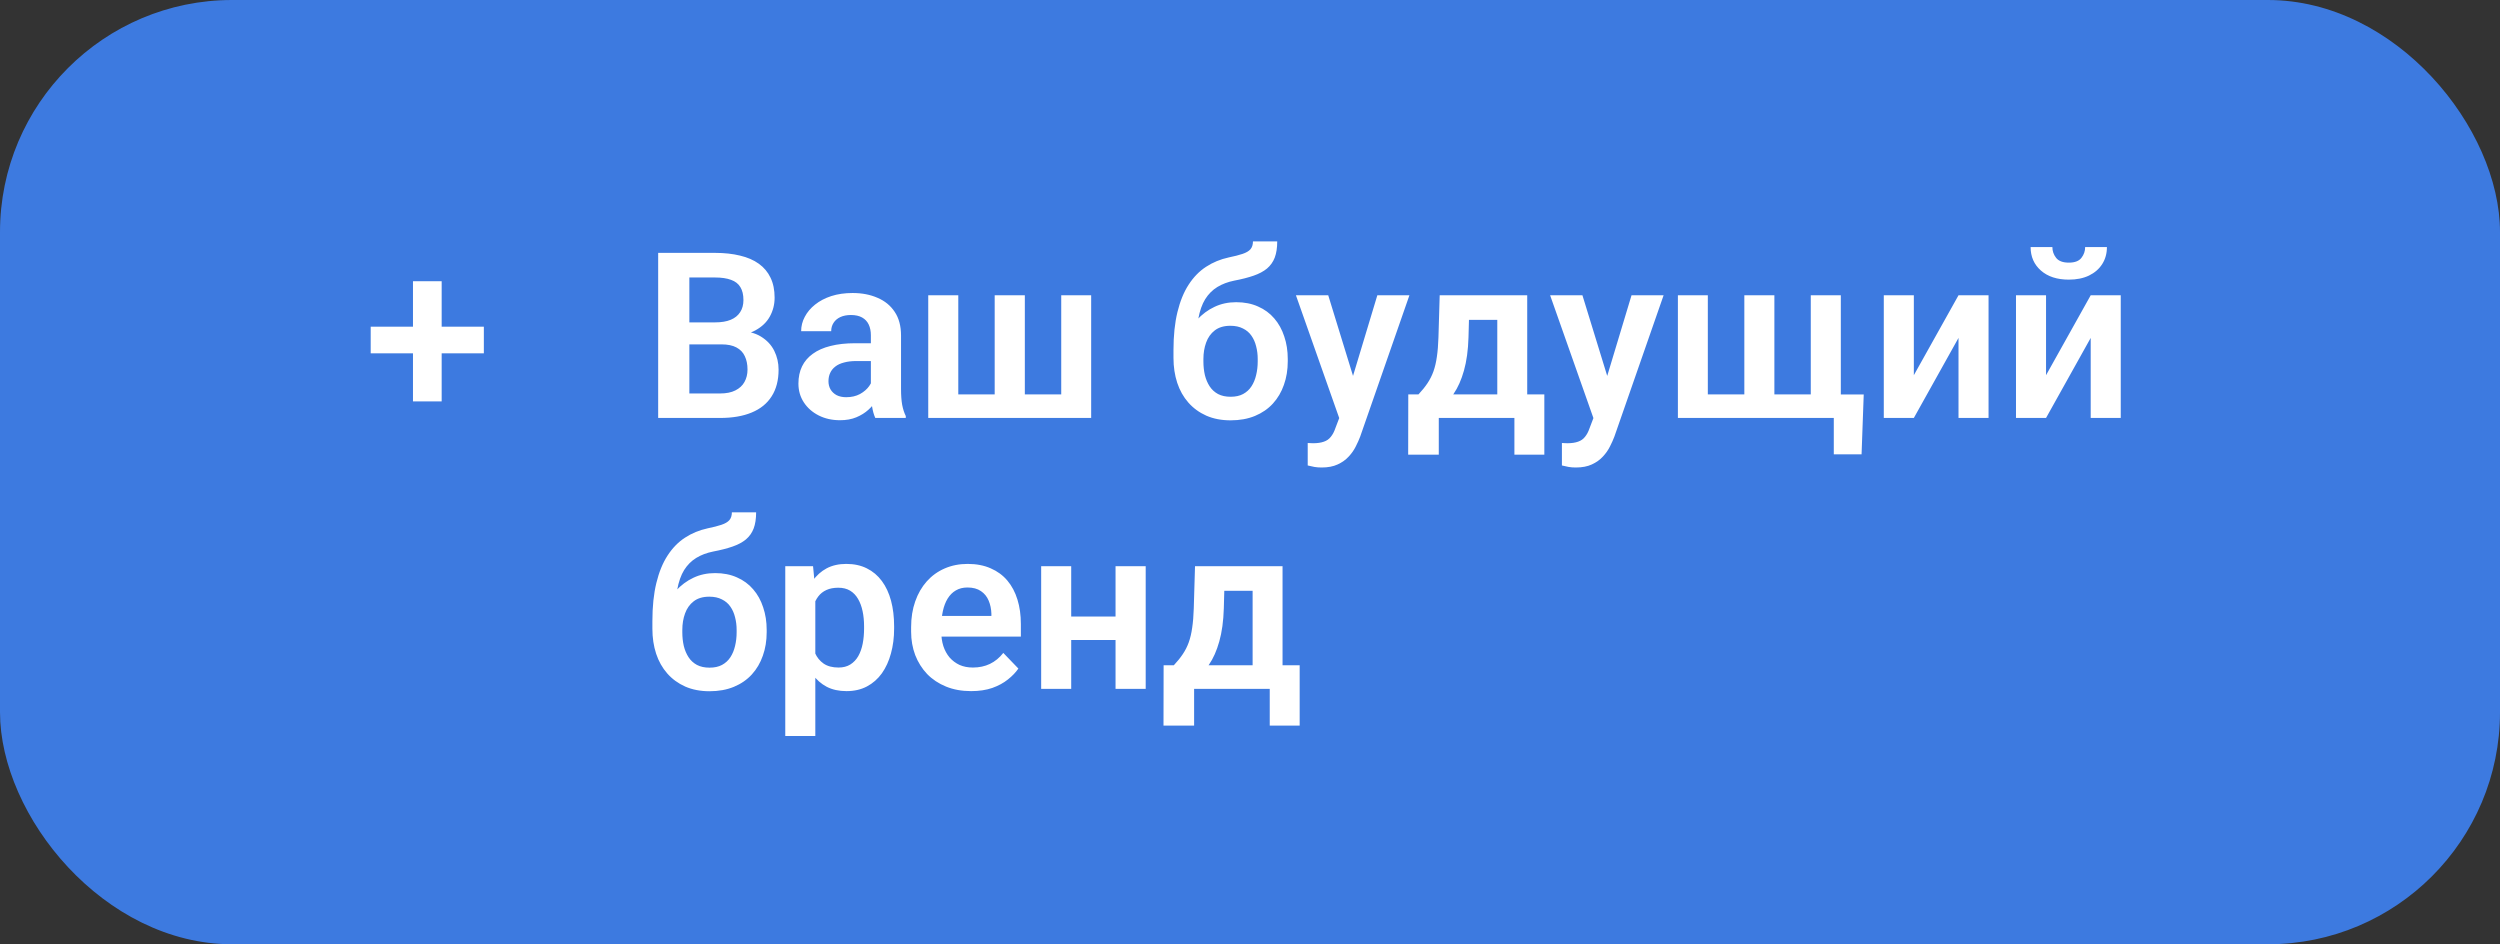 <?xml version="1.0" encoding="UTF-8"?> <svg xmlns="http://www.w3.org/2000/svg" width="323" height="122" viewBox="0 0 323 122" fill="none"><rect x="0" y="0" width="323" height="122" fill="#333333" stroke="none"/> <rect width="323" height="122" rx="30" fill="#3D7AE0"></rect> <path d="M62.513 42.208V45.65H47.894V42.208H62.513ZM57.063 36.334V51.861H53.357V36.334H57.063Z" fill="white"></path> <path d="M93.21 44.493H87.761L87.731 41.651H92.404C93.205 41.651 93.874 41.539 94.411 41.315C94.948 41.09 95.353 40.763 95.627 40.333C95.91 39.903 96.052 39.381 96.052 38.766C96.052 38.082 95.92 37.525 95.656 37.096C95.402 36.666 95.002 36.353 94.455 36.158C93.908 35.953 93.215 35.851 92.375 35.851H89.064V54H85.036V32.672H92.375C93.586 32.672 94.665 32.789 95.612 33.023C96.569 33.248 97.38 33.6 98.044 34.078C98.708 34.557 99.211 35.157 99.553 35.88C99.904 36.602 100.08 37.462 100.08 38.458C100.08 39.337 99.875 40.148 99.465 40.89C99.064 41.622 98.444 42.218 97.605 42.677C96.774 43.136 95.72 43.399 94.44 43.468L93.21 44.493ZM93.034 54H86.574L88.259 50.836H93.034C93.835 50.836 94.494 50.704 95.012 50.44C95.539 50.177 95.93 49.815 96.184 49.356C96.447 48.888 96.579 48.351 96.579 47.745C96.579 47.081 96.462 46.505 96.228 46.017C96.003 45.528 95.642 45.152 95.144 44.889C94.655 44.625 94.011 44.493 93.21 44.493H89.02L89.05 41.651H94.382L95.305 42.75C96.535 42.76 97.536 43.004 98.308 43.482C99.089 43.961 99.665 44.576 100.036 45.328C100.407 46.08 100.593 46.891 100.593 47.76C100.593 49.127 100.295 50.274 99.699 51.202C99.113 52.13 98.254 52.828 97.121 53.297C95.998 53.766 94.636 54 93.034 54ZM112.517 50.631V43.321C112.517 42.784 112.424 42.32 112.238 41.93C112.053 41.539 111.77 41.236 111.389 41.022C111.008 40.807 110.524 40.699 109.938 40.699C109.421 40.699 108.967 40.787 108.576 40.963C108.195 41.139 107.902 41.388 107.697 41.71C107.492 42.023 107.39 42.384 107.39 42.794H103.508C103.508 42.14 103.664 41.52 103.977 40.934C104.289 40.338 104.733 39.81 105.31 39.352C105.896 38.883 106.594 38.517 107.404 38.253C108.225 37.989 109.143 37.857 110.158 37.857C111.359 37.857 112.429 38.062 113.366 38.473C114.313 38.873 115.056 39.478 115.593 40.289C116.14 41.1 116.413 42.12 116.413 43.351V50.265C116.413 51.056 116.462 51.734 116.56 52.301C116.667 52.857 116.823 53.341 117.028 53.751V54H113.088C112.902 53.6 112.761 53.092 112.663 52.477C112.565 51.852 112.517 51.236 112.517 50.631ZM113.059 44.347L113.088 46.647H110.642C110.036 46.647 109.504 46.71 109.045 46.837C108.586 46.954 108.21 47.13 107.917 47.364C107.624 47.589 107.404 47.862 107.258 48.185C107.111 48.497 107.038 48.853 107.038 49.254C107.038 49.645 107.126 49.996 107.302 50.309C107.487 50.621 107.751 50.87 108.093 51.056C108.444 51.231 108.854 51.319 109.323 51.319C110.007 51.319 110.603 51.183 111.11 50.909C111.618 50.626 112.014 50.284 112.297 49.884C112.58 49.483 112.731 49.102 112.751 48.741L113.864 50.411C113.728 50.812 113.522 51.236 113.249 51.685C112.976 52.135 112.624 52.555 112.194 52.945C111.765 53.336 111.247 53.658 110.642 53.912C110.036 54.166 109.333 54.293 108.532 54.293C107.507 54.293 106.589 54.088 105.778 53.678C104.968 53.268 104.328 52.706 103.859 51.993C103.391 51.28 103.156 50.47 103.156 49.562C103.156 48.722 103.312 47.98 103.625 47.335C103.938 46.69 104.401 46.148 105.017 45.709C105.632 45.26 106.394 44.923 107.302 44.698C108.22 44.464 109.27 44.347 110.451 44.347H113.059ZM119.929 38.15H123.811V50.953H128.513V38.15H132.409V50.953H137.111V38.15H140.979V54H119.929V38.15ZM161.882 31.192H165.017C165.017 32.023 164.909 32.721 164.694 33.287C164.479 33.844 164.147 34.312 163.698 34.693C163.249 35.065 162.673 35.372 161.97 35.616C161.267 35.86 160.427 36.075 159.45 36.261C158.63 36.427 157.907 36.7 157.282 37.081C156.657 37.462 156.135 37.984 155.715 38.648C155.305 39.312 155.007 40.157 154.821 41.183C154.636 42.208 154.577 43.443 154.646 44.889V45.738L151.613 46.09V45.24C151.613 43.355 151.784 41.715 152.126 40.318C152.468 38.912 152.951 37.73 153.576 36.773C154.201 35.807 154.948 35.04 155.817 34.474C156.696 33.898 157.678 33.492 158.762 33.258C159.484 33.111 160.075 32.96 160.534 32.804C161.003 32.648 161.345 32.447 161.56 32.203C161.774 31.949 161.882 31.612 161.882 31.192ZM159.714 39.044C160.778 39.044 161.721 39.23 162.541 39.601C163.371 39.962 164.069 40.475 164.636 41.139C165.202 41.793 165.632 42.569 165.925 43.468C166.228 44.356 166.379 45.328 166.379 46.383V46.69C166.379 47.784 166.213 48.795 165.881 49.723C165.559 50.65 165.085 51.456 164.46 52.14C163.835 52.823 163.063 53.355 162.146 53.736C161.228 54.117 160.178 54.308 158.996 54.308C157.824 54.308 156.779 54.107 155.861 53.707C154.943 53.297 154.167 52.73 153.532 52.008C152.897 51.285 152.419 50.435 152.097 49.459C151.774 48.473 151.613 47.398 151.613 46.236V45.929C151.604 45.733 151.667 45.548 151.804 45.372C151.94 45.196 152.102 45.001 152.287 44.786C152.482 44.571 152.658 44.312 152.814 44.01C153.352 42.975 153.957 42.086 154.631 41.344C155.314 40.602 156.076 40.035 156.916 39.645C157.756 39.244 158.688 39.044 159.714 39.044ZM158.967 42.091C158.137 42.091 157.463 42.291 156.945 42.691C156.438 43.082 156.066 43.605 155.832 44.259C155.598 44.903 155.48 45.611 155.48 46.383V46.69C155.48 47.315 155.544 47.906 155.671 48.463C155.808 49.01 156.013 49.493 156.286 49.913C156.56 50.333 156.921 50.665 157.37 50.909C157.819 51.144 158.361 51.261 158.996 51.261C159.631 51.261 160.168 51.144 160.607 50.909C161.057 50.665 161.418 50.333 161.691 49.913C161.965 49.493 162.165 49.01 162.292 48.463C162.429 47.906 162.497 47.315 162.497 46.69V46.383C162.497 45.807 162.429 45.26 162.292 44.742C162.165 44.225 161.965 43.77 161.691 43.38C161.418 42.98 161.052 42.667 160.593 42.442C160.144 42.208 159.602 42.091 158.967 42.091ZM173.703 52.242L177.951 38.15H182.097L175.739 56.402C175.593 56.793 175.402 57.218 175.168 57.677C174.943 58.136 174.641 58.57 174.26 58.98C173.879 59.4 173.4 59.742 172.824 60.006C172.258 60.27 171.569 60.401 170.759 60.401C170.407 60.401 170.095 60.377 169.821 60.328C169.548 60.279 169.26 60.216 168.957 60.138V57.237C169.055 57.247 169.167 57.252 169.294 57.252C169.431 57.262 169.548 57.267 169.646 57.267C170.212 57.267 170.681 57.198 171.052 57.062C171.423 56.935 171.721 56.725 171.945 56.432C172.18 56.148 172.375 55.777 172.531 55.318L173.703 52.242ZM171.608 38.15L175.197 49.825L175.827 53.912L173.161 54.395L167.434 38.15H171.608ZM186.008 38.15H189.875L189.729 43.6C189.68 45.25 189.484 46.676 189.143 47.877C188.811 49.068 188.366 50.069 187.81 50.88C187.263 51.69 186.638 52.345 185.935 52.843C185.241 53.341 184.514 53.727 183.752 54H182.829L182.814 50.982L183.269 50.953C183.728 50.465 184.113 49.986 184.426 49.518C184.748 49.039 185.007 48.526 185.202 47.98C185.397 47.433 185.544 46.808 185.642 46.105C185.749 45.392 185.817 44.557 185.847 43.6L186.008 38.15ZM187.048 38.15H197.316V54H193.449V41.329H187.048V38.15ZM181.95 50.953H199.528V58.746H195.661V54H185.891V58.746H181.936L181.95 50.953ZM206.545 52.242L210.793 38.15H214.938L208.581 56.402C208.435 56.793 208.244 57.218 208.01 57.677C207.785 58.136 207.482 58.57 207.102 58.98C206.721 59.4 206.242 59.742 205.666 60.006C205.1 60.27 204.411 60.401 203.601 60.401C203.249 60.401 202.937 60.377 202.663 60.328C202.39 60.279 202.102 60.216 201.799 60.138V57.237C201.896 57.247 202.009 57.252 202.136 57.252C202.272 57.262 202.39 57.267 202.487 57.267C203.054 57.267 203.522 57.198 203.894 57.062C204.265 56.935 204.562 56.725 204.787 56.432C205.021 56.148 205.217 55.777 205.373 55.318L206.545 52.242ZM204.45 38.15L208.039 49.825L208.669 53.912L206.003 54.395L200.275 38.15H204.45ZM240.793 50.968L240.515 58.702H236.926V54H235.08V50.968H240.793ZM216.784 38.15H220.651V50.953H225.368V38.15H229.25V50.953H233.952V38.15H237.834V54H216.784V38.15ZM247.268 48.477L253.039 38.15H256.921V54H253.039V43.658L247.268 54H243.386V38.15H247.268V48.477ZM264.348 48.477L270.119 38.15H274.001V54H270.119V43.658L264.348 54H260.466V38.15H264.348V48.477ZM269.401 31.925H272.214C272.214 32.745 272.014 33.473 271.613 34.107C271.213 34.742 270.642 35.24 269.899 35.602C269.167 35.953 268.298 36.129 267.292 36.129C265.778 36.129 264.577 35.738 263.688 34.957C262.8 34.176 262.355 33.165 262.355 31.925H265.168C265.168 32.442 265.329 32.906 265.651 33.316C265.974 33.727 266.521 33.932 267.292 33.932C268.063 33.932 268.605 33.727 268.918 33.316C269.24 32.906 269.401 32.442 269.401 31.925ZM94.558 66.192H97.692C97.692 67.022 97.585 67.721 97.37 68.287C97.155 68.844 96.823 69.312 96.374 69.693C95.925 70.064 95.349 70.372 94.645 70.616C93.942 70.86 93.103 71.075 92.126 71.261C91.306 71.427 90.583 71.7 89.958 72.081C89.333 72.462 88.811 72.984 88.391 73.648C87.981 74.312 87.683 75.157 87.497 76.183C87.311 77.208 87.253 78.443 87.321 79.889V80.738L84.289 81.09V80.24C84.289 78.356 84.46 76.715 84.802 75.318C85.144 73.912 85.627 72.731 86.252 71.773C86.877 70.807 87.624 70.04 88.493 69.474C89.372 68.897 90.353 68.492 91.438 68.258C92.16 68.111 92.751 67.96 93.21 67.804C93.679 67.647 94.02 67.447 94.235 67.203C94.45 66.949 94.558 66.612 94.558 66.192ZM92.39 74.044C93.454 74.044 94.397 74.23 95.217 74.601C96.047 74.962 96.745 75.475 97.311 76.139C97.878 76.793 98.308 77.569 98.601 78.468C98.903 79.356 99.055 80.328 99.055 81.383V81.69C99.055 82.784 98.889 83.795 98.557 84.723C98.234 85.65 97.761 86.456 97.136 87.14C96.511 87.823 95.739 88.356 94.821 88.736C93.903 89.117 92.853 89.308 91.672 89.308C90.5 89.308 89.455 89.107 88.537 88.707C87.619 88.297 86.843 87.731 86.208 87.008C85.573 86.285 85.095 85.436 84.772 84.459C84.45 83.473 84.289 82.398 84.289 81.236V80.929C84.279 80.733 84.343 80.548 84.48 80.372C84.616 80.196 84.777 80.001 84.963 79.786C85.158 79.571 85.334 79.312 85.49 79.01C86.027 77.975 86.633 77.086 87.307 76.344C87.99 75.602 88.752 75.035 89.592 74.644C90.432 74.244 91.364 74.044 92.39 74.044ZM91.643 77.091C90.812 77.091 90.139 77.291 89.621 77.691C89.113 78.082 88.742 78.605 88.508 79.259C88.273 79.903 88.156 80.611 88.156 81.383V81.69C88.156 82.315 88.22 82.906 88.347 83.463C88.483 84.01 88.689 84.493 88.962 84.913C89.235 85.333 89.597 85.665 90.046 85.909C90.495 86.144 91.037 86.261 91.672 86.261C92.307 86.261 92.844 86.144 93.283 85.909C93.732 85.665 94.094 85.333 94.367 84.913C94.641 84.493 94.841 84.01 94.968 83.463C95.105 82.906 95.173 82.315 95.173 81.69V81.383C95.173 80.807 95.105 80.26 94.968 79.742C94.841 79.225 94.641 78.77 94.367 78.38C94.094 77.98 93.728 77.667 93.269 77.442C92.819 77.208 92.277 77.091 91.643 77.091ZM105.339 76.197V95.094H101.457V73.15H105.046L105.339 76.197ZM115.52 80.914V81.222C115.52 82.374 115.383 83.443 115.109 84.43C114.846 85.406 114.455 86.261 113.938 86.993C113.42 87.716 112.775 88.282 112.004 88.692C111.242 89.093 110.363 89.293 109.367 89.293C108.391 89.293 107.541 89.107 106.818 88.736C106.096 88.356 105.485 87.818 104.987 87.125C104.489 86.432 104.089 85.626 103.786 84.708C103.493 83.78 103.273 82.769 103.127 81.676V80.694C103.273 79.532 103.493 78.478 103.786 77.53C104.089 76.573 104.489 75.748 104.987 75.055C105.485 74.352 106.091 73.81 106.804 73.429C107.526 73.048 108.371 72.857 109.338 72.857C110.344 72.857 111.228 73.048 111.989 73.429C112.761 73.81 113.41 74.356 113.938 75.069C114.465 75.782 114.86 76.632 115.124 77.618C115.388 78.605 115.52 79.703 115.52 80.914ZM111.638 81.222V80.914C111.638 80.211 111.574 79.561 111.447 78.966C111.32 78.36 111.125 77.833 110.861 77.384C110.598 76.925 110.256 76.568 109.836 76.314C109.416 76.061 108.908 75.934 108.312 75.934C107.717 75.934 107.204 76.031 106.774 76.227C106.345 76.422 105.993 76.7 105.72 77.061C105.446 77.423 105.231 77.853 105.075 78.351C104.929 78.839 104.831 79.381 104.782 79.977V82.408C104.87 83.131 105.041 83.78 105.295 84.356C105.549 84.933 105.92 85.392 106.408 85.733C106.906 86.075 107.551 86.246 108.342 86.246C108.938 86.246 109.445 86.114 109.865 85.851C110.285 85.587 110.627 85.226 110.891 84.767C111.154 84.298 111.345 83.761 111.462 83.155C111.579 82.55 111.638 81.905 111.638 81.222ZM125.466 89.293C124.265 89.293 123.186 89.098 122.229 88.707C121.271 88.316 120.456 87.774 119.782 87.081C119.118 86.378 118.605 85.562 118.244 84.635C117.893 83.697 117.717 82.691 117.717 81.617V81.031C117.717 79.811 117.893 78.702 118.244 77.706C118.596 76.7 119.094 75.836 119.738 75.113C120.383 74.391 121.154 73.834 122.053 73.443C122.951 73.053 123.942 72.857 125.026 72.857C126.149 72.857 127.141 73.048 128 73.429C128.859 73.8 129.577 74.327 130.153 75.011C130.729 75.694 131.164 76.515 131.457 77.472C131.75 78.419 131.896 79.469 131.896 80.621V82.247H119.475V79.581H128.088V79.288C128.068 78.673 127.951 78.111 127.736 77.603C127.521 77.086 127.189 76.676 126.74 76.373C126.291 76.061 125.71 75.904 124.997 75.904C124.421 75.904 123.918 76.031 123.488 76.285C123.068 76.529 122.717 76.881 122.434 77.34C122.16 77.789 121.955 78.326 121.818 78.951C121.682 79.576 121.613 80.269 121.613 81.031V81.617C121.613 82.281 121.701 82.897 121.877 83.463C122.062 84.029 122.331 84.522 122.683 84.942C123.044 85.353 123.474 85.675 123.972 85.909C124.479 86.134 125.056 86.246 125.7 86.246C126.511 86.246 127.243 86.09 127.897 85.777C128.562 85.455 129.138 84.981 129.626 84.356L131.574 86.378C131.242 86.866 130.793 87.335 130.227 87.784C129.67 88.233 128.996 88.6 128.205 88.883C127.414 89.156 126.501 89.293 125.466 89.293ZM145.314 79.654V82.686H137.185V79.654H145.314ZM138.4 73.15V89H134.519V73.15H138.4ZM148.024 73.15V89H144.128V73.15H148.024ZM154.396 73.15H158.264L158.117 78.6C158.068 80.25 157.873 81.676 157.531 82.877C157.199 84.068 156.755 85.069 156.198 85.88C155.651 86.69 155.026 87.345 154.323 87.843C153.63 88.341 152.902 88.727 152.141 89H151.218L151.203 85.982L151.657 85.953C152.116 85.465 152.502 84.986 152.814 84.518C153.137 84.039 153.396 83.526 153.591 82.98C153.786 82.433 153.933 81.808 154.03 81.105C154.138 80.392 154.206 79.557 154.235 78.6L154.396 73.15ZM155.437 73.15H165.705V89H161.838V76.329H155.437V73.15ZM150.339 85.953H167.917V93.746H164.05V89H154.279V93.746H150.324L150.339 85.953Z" fill="white"></path> </svg> 